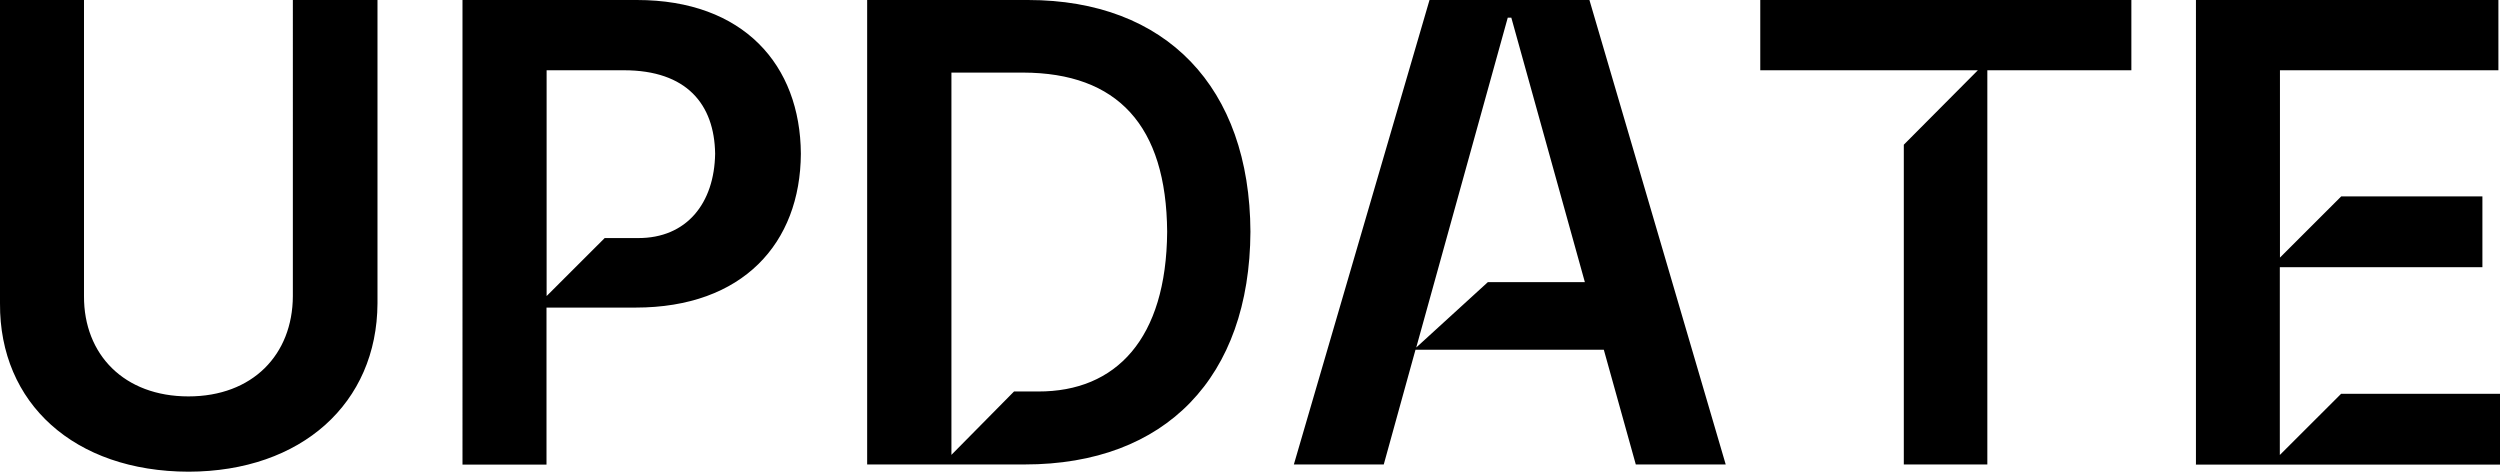 <svg width="212" height="40" fill="none" xmlns="http://www.w3.org/2000/svg"><path d="M32.011 0v25.73c-.041 8.457-6.435 14.25-16.02 14.27C6.3 39.98-.053 34.198 0 25.73V0h7.123v25.115c-.02 4.958 3.411 8.5 8.856 8.5 5.444 0 8.834-3.542 8.855-8.5V0h7.176Zm7.208 0h14.79c9.054 0 13.862 5.52 13.904 13.042-.041 7.573-4.912 13.041-14.018 13.041h-7.552v13.313h-7.124V0Zm7.124 25.115 4.934-4.927h2.816c4.14.02 6.488-2.959 6.55-7.157-.062-4.187-2.41-7.073-7.74-7.073h-6.55v19.157h-.01Zm27.192 14.27V0h13.633c11.713 0 18.817 7.385 18.869 19.656-.063 12.313-7.166 19.73-19.14 19.73H73.535Zm7.135-.802 5.32-5.385h2.044c6.623.02 10.879-4.48 10.941-13.542-.062-9.02-4.214-13.479-12.214-13.5h-6.08v32.427h-.011Zm58.045.802-2.712-9.729h-15.969l-2.691 9.73h-7.624L121.223 0h13.56l11.557 39.385h-7.625Zm-12.558-15.458h8.24L128.16 1.5h-.303l-7.76 27.969 6.071-5.542h-.011Zm23.114-17.969V0h31.469v5.958h-12.214v33.427h-7.083V12.271l6.28-6.313h-18.452Zm36.945 33.427V0h25.648v5.958H193.34v15.886l5.194-5.188h11.974v6h-17.179v15.927l5.195-5.187H212v6h-25.805l.021-.01Z" fill="#000"/></svg>